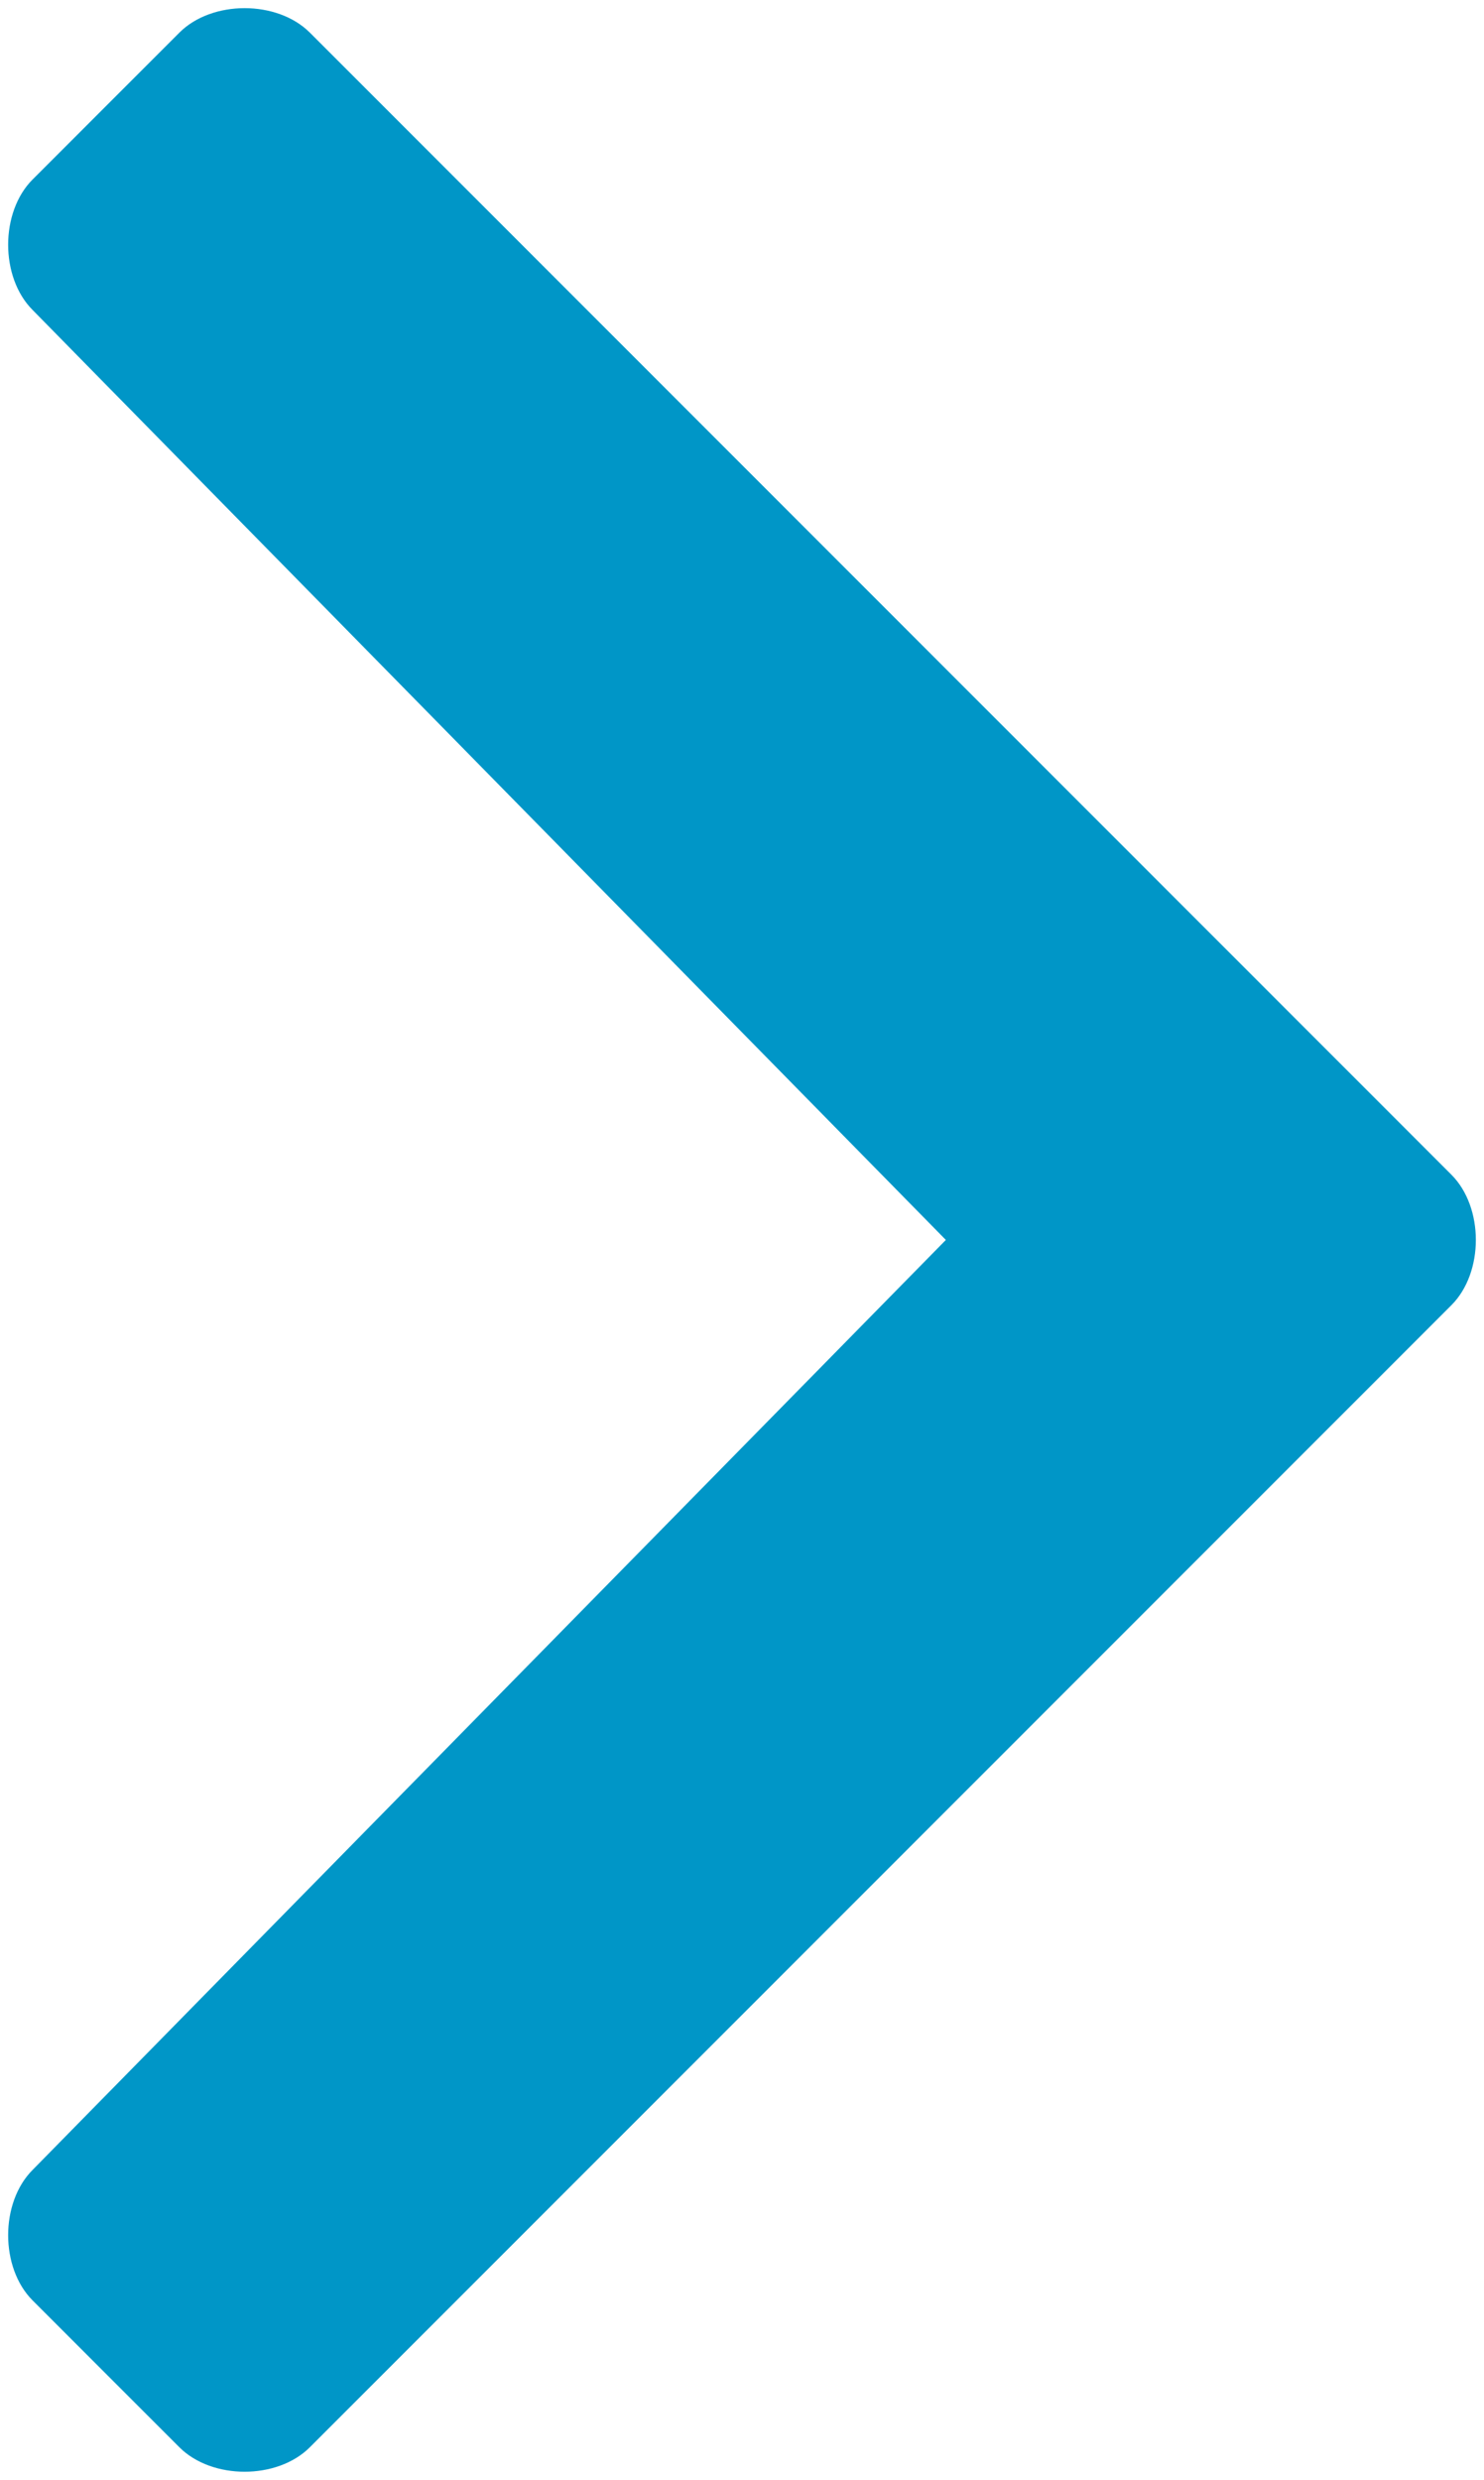 <?xml version="1.0" encoding="utf-8"?>
<!-- Generator: Adobe Illustrator 26.5.0, SVG Export Plug-In . SVG Version: 6.00 Build 0)  -->
<svg version="1.1" id="Laag_1" xmlns="http://www.w3.org/2000/svg" xmlns:xlink="http://www.w3.org/1999/xlink" x="0px" y="0px"
	 viewBox="0 0 9.1 15.2" style="enable-background:new 0 0 9.1 15.2;" xml:space="preserve">
<style type="text/css">
	.st0{fill:#0096C7;}
</style>
<path id="li" class="st0" d="M8.9,8l-7,7c-0.2,0.2-0.6,0.2-0.8,0l0,0l-0.9-0.9c-0.2-0.2-0.2-0.6,0-0.8l0,0l5.6-5.7L0.2,1.9
	C0,1.7,0,1.3,0.2,1.1l0,0l0.9-0.9C1.3,0,1.7,0,1.9,0.2l0,0l7,7C9.1,7.4,9.1,7.8,8.9,8z"/>
</svg>
